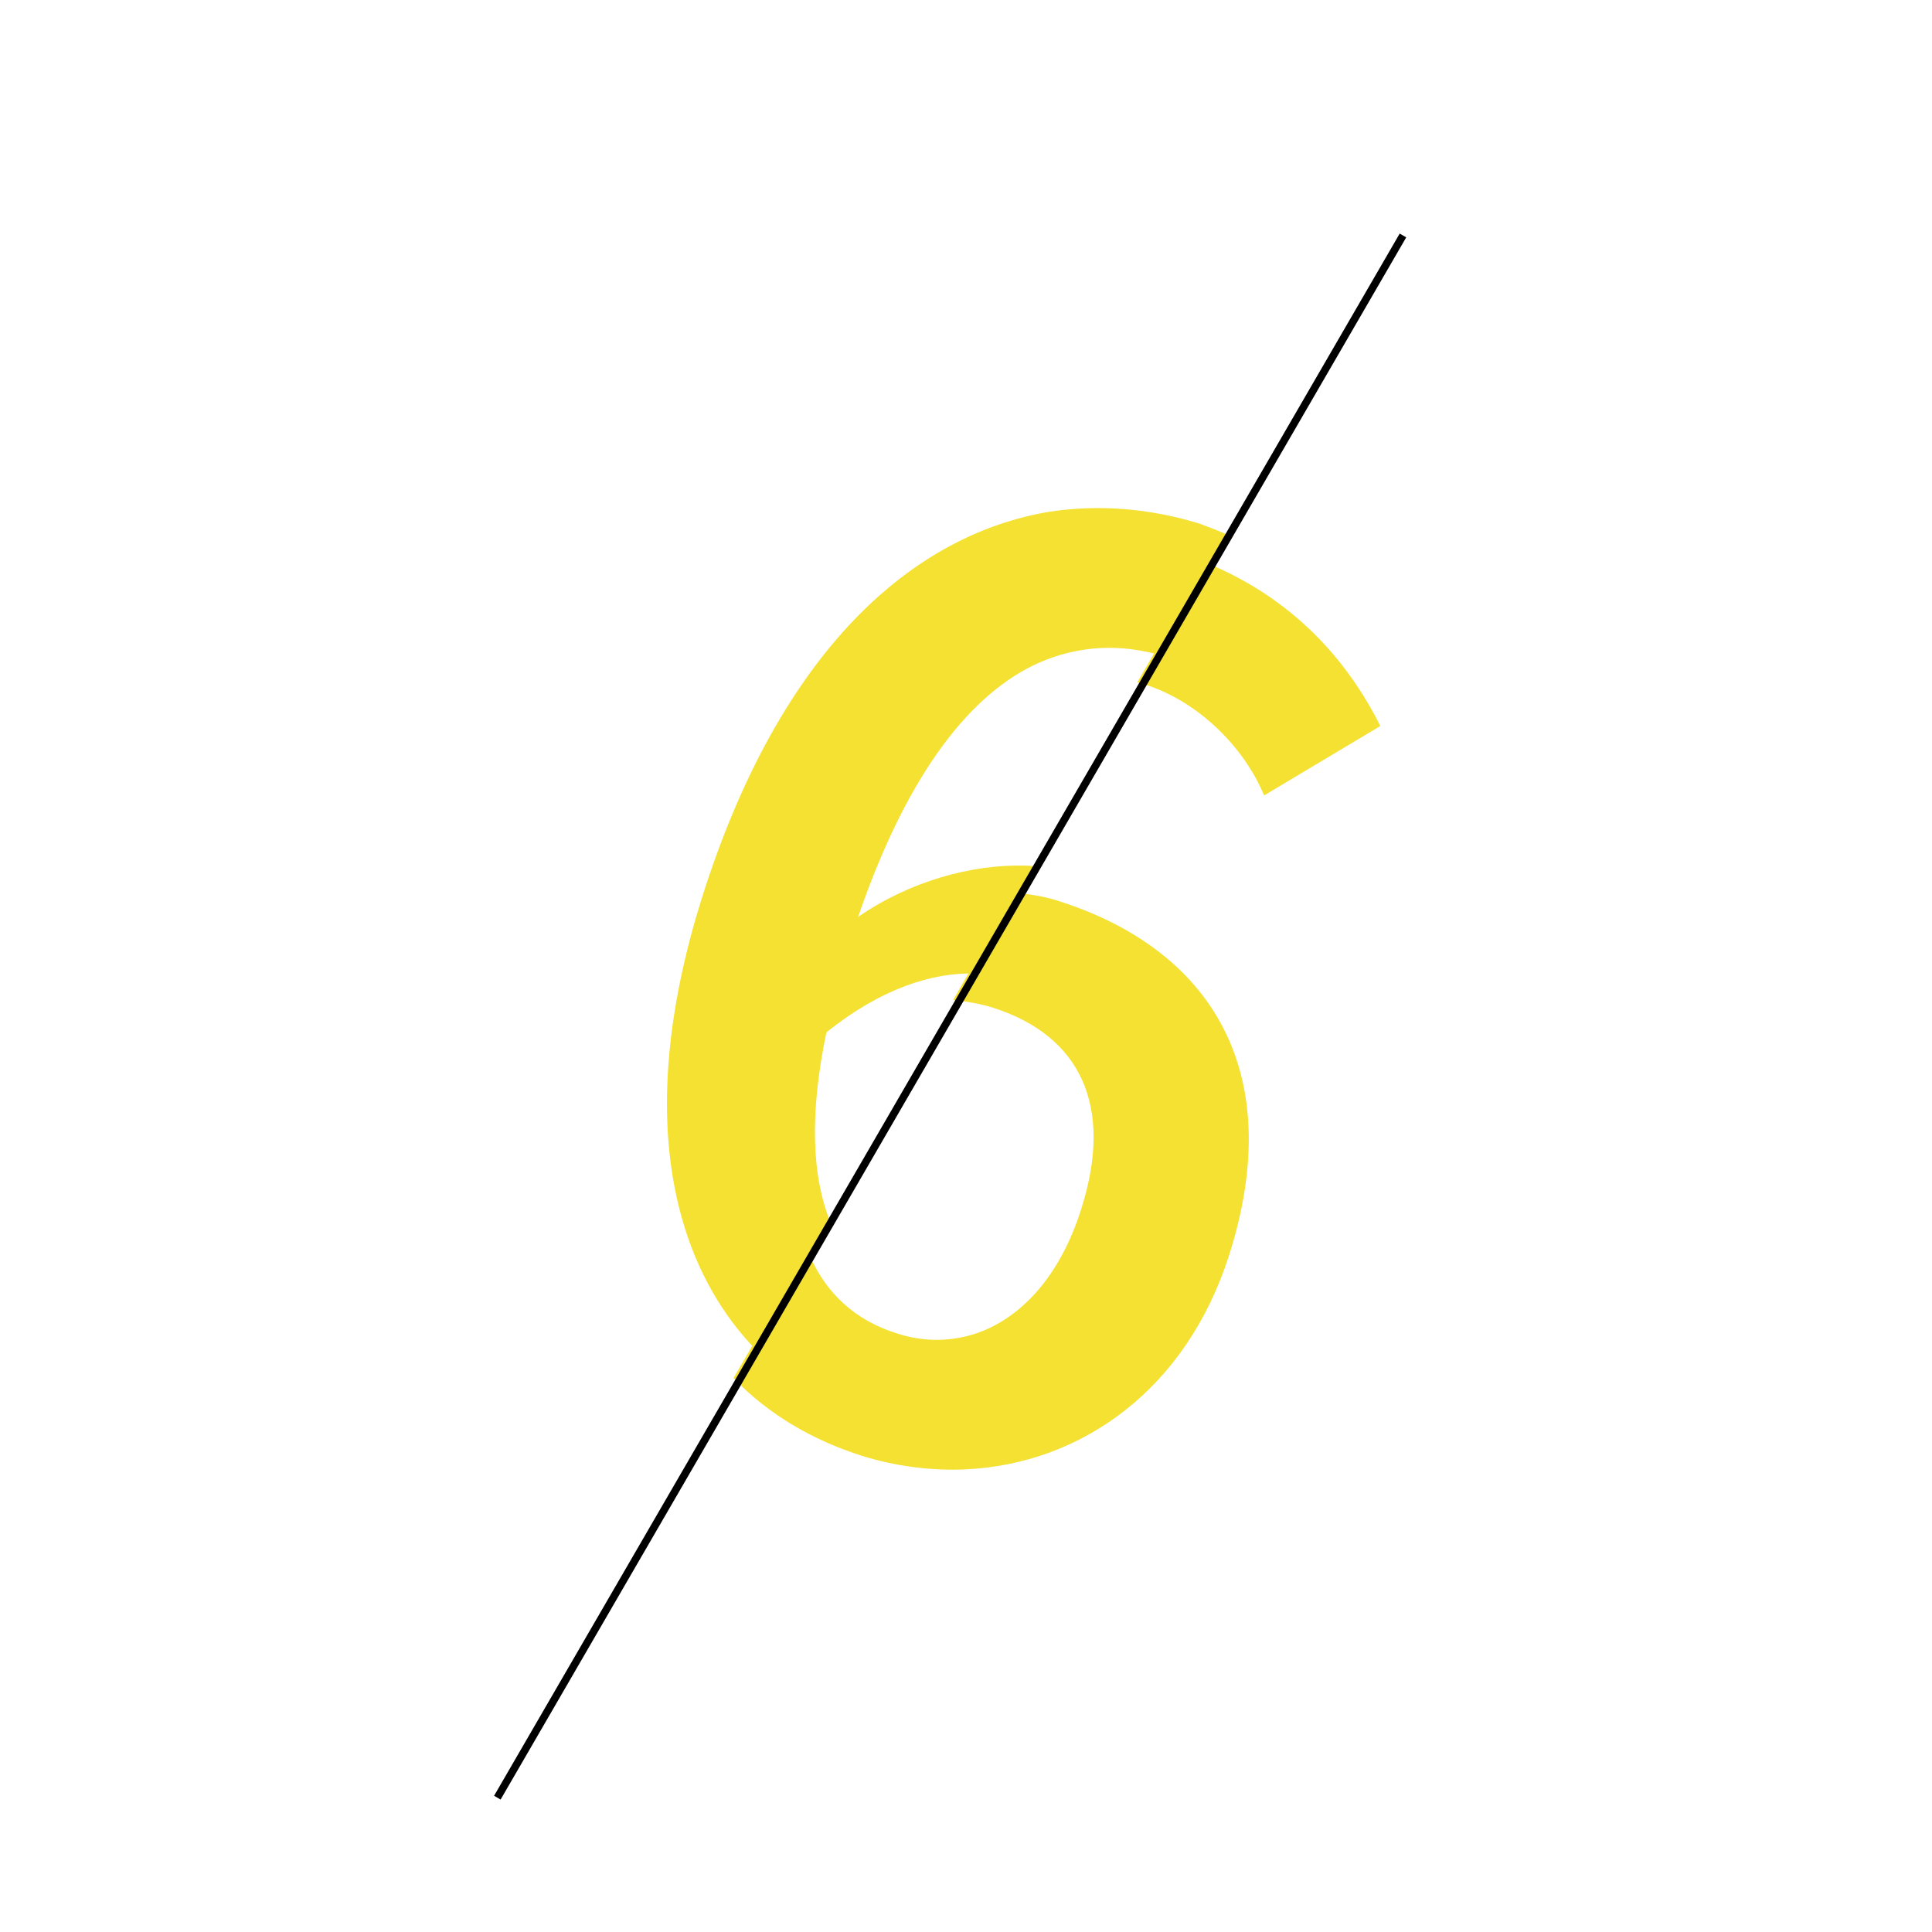 <?xml version="1.0" encoding="utf-8"?>
<!-- Generator: Adobe Illustrator 25.3.1, SVG Export Plug-In . SVG Version: 6.00 Build 0)  -->
<svg version="1.1" id="Laag_1" xmlns="http://www.w3.org/2000/svg" xmlns:xlink="http://www.w3.org/1999/xlink" x="0px" y="0px"
	 viewBox="0 0 256 256" style="enable-background:new 0 0 256 256;" xml:space="preserve">
<style type="text/css">
	.st0{fill:#FFFFFF;stroke:#00B92B;stroke-width:4;stroke-miterlimit:10;}
	.st1{fill:none;}
	.st2{fill:none;stroke:#00B92B;stroke-width:4;stroke-linecap:round;stroke-linejoin:round;stroke-miterlimit:10;}
	.st3{fill:#FFFFFF;}
	.st4{fill:none;stroke:#000000;stroke-miterlimit:10;}
	.st5{fill:#00B92B;}
	.st6{fill:none;stroke:#00B92B;stroke-width:4;stroke-miterlimit:10;}
	.st7{fill:#FFFFFF;stroke:#00B92B;stroke-width:4;stroke-linecap:round;stroke-linejoin:round;stroke-miterlimit:10;}
	.st8{fill:#F4E131;}
	.st9{fill:none;stroke:#00B92B;stroke-width:4;stroke-linecap:round;stroke-miterlimit:10;}
</style>
<rect class="st1" width="256" height="256"/>
<path class="st8" d="M159,69.4c-6.5-2-13.2-2.6-19.9-1.6C121,70.8,103.4,86,93,119c-8.8,28-4.3,48.1,7.3,60l9.8-16.9
	c-2.5-6-2.9-14.3-0.6-25.3c7.2-5.8,14.1-8,19.8-7.8l8.2-14.2c-0.5,0-1-0.1-1.6-0.1c-7.2-0.2-15.4,2.1-22.2,6.8
	c6.7-19.5,15.2-29.8,24-33.7c5.3-2.3,10.7-2.5,16-1l9.2-15.8C161.7,70.4,160.3,69.9,159,69.4z"/>
<path class="st8" d="M159.9,74.6l-9.2,15.8c0.3,0.1,0.6,0.2,1,0.3c7,2.2,13.1,8.2,15.8,14.7l15.4-9.2
	C178.6,87.6,171.5,79.4,159.9,74.6z"/>
<path class="st8" d="M131.5,133.5c0.1,0,0.2,0.1,0.3,0.1c11.3,3.7,15.8,12.9,11.5,26.5c-2.9,9.3-8.3,14.8-14.3,16.7
	c-3.3,1-6.7,1-10.1-0.1c-5.5-1.7-9.6-5.3-11.9-11l-9.8,16.9c4.6,4.8,10.4,8.2,17,10.3c4.5,1.4,9.2,2,13.7,1.8
	c15.3-0.7,29.3-10.5,35-28.5c7.7-24.3-2.5-40.4-22.6-46.8c-1.8-0.6-3.7-0.9-5.8-1.1l-8.2,14.2C128.1,132.7,129.9,133,131.5,133.5z"
	/>
<line class="st4" x1="185.9" y1="31.2" x2="65.9" y2="238.2"/>
</svg>
